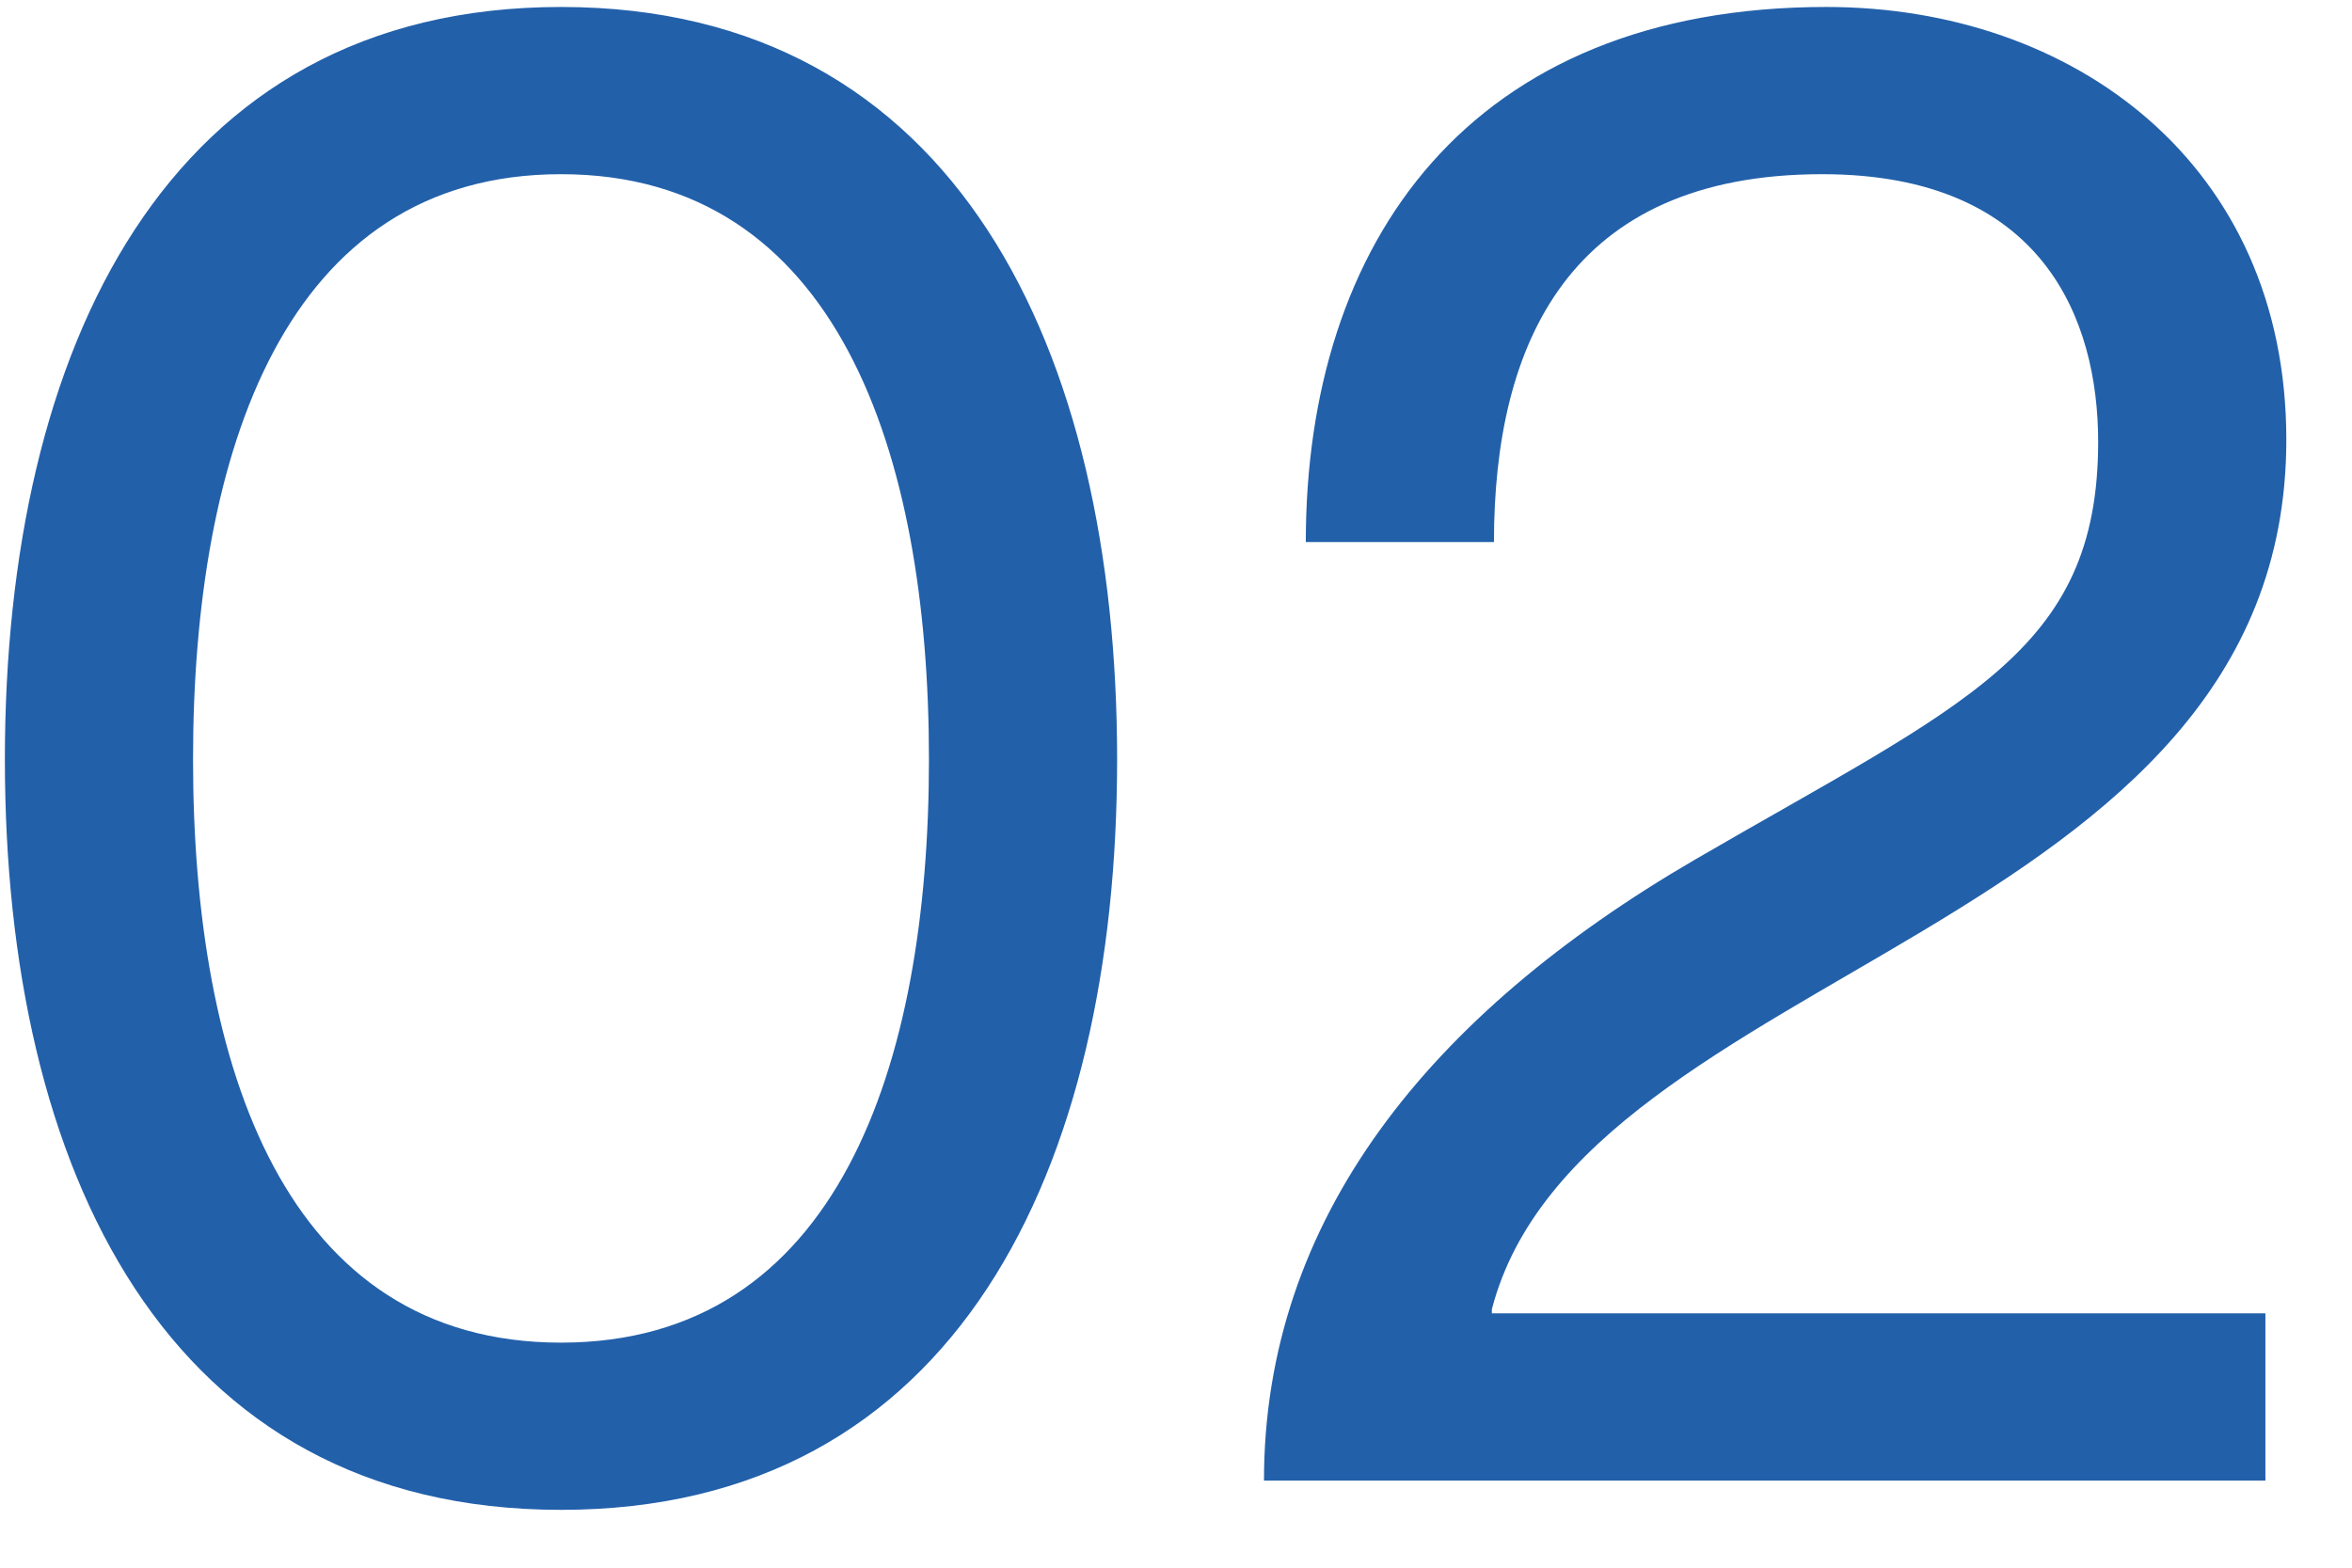 <svg fill="none" xmlns="http://www.w3.org/2000/svg" viewBox="0 0 27 18"><path d="M6.44 17.336c-4.536 0-6.384-3.912-6.384-8.616S1.904.08 6.44.08c4.536 0 6.384 3.936 6.384 8.64 0 4.704-1.848 8.616-6.384 8.616Zm0-1.92c3.168 0 4.224-3.168 4.224-6.696C10.664 5.192 9.608 2 6.44 2S2.216 5.192 2.216 8.72c0 3.528 1.056 6.696 4.224 6.696Zm10.71-9.192h-2.16c0-3.432 1.872-6.144 5.976-6.144 2.832 0 5.28 1.8 5.28 4.968 0 5.688-8.088 6.024-9.12 9.984v.048h8.88V17H14.51c0-3 1.896-5.352 4.944-7.128 3.096-1.8 4.632-2.376 4.632-4.8C24.086 3.68 23.462 2 20.918 2c-2.904 0-3.768 1.944-3.768 4.224Z" fill="#2260AA"/></svg>